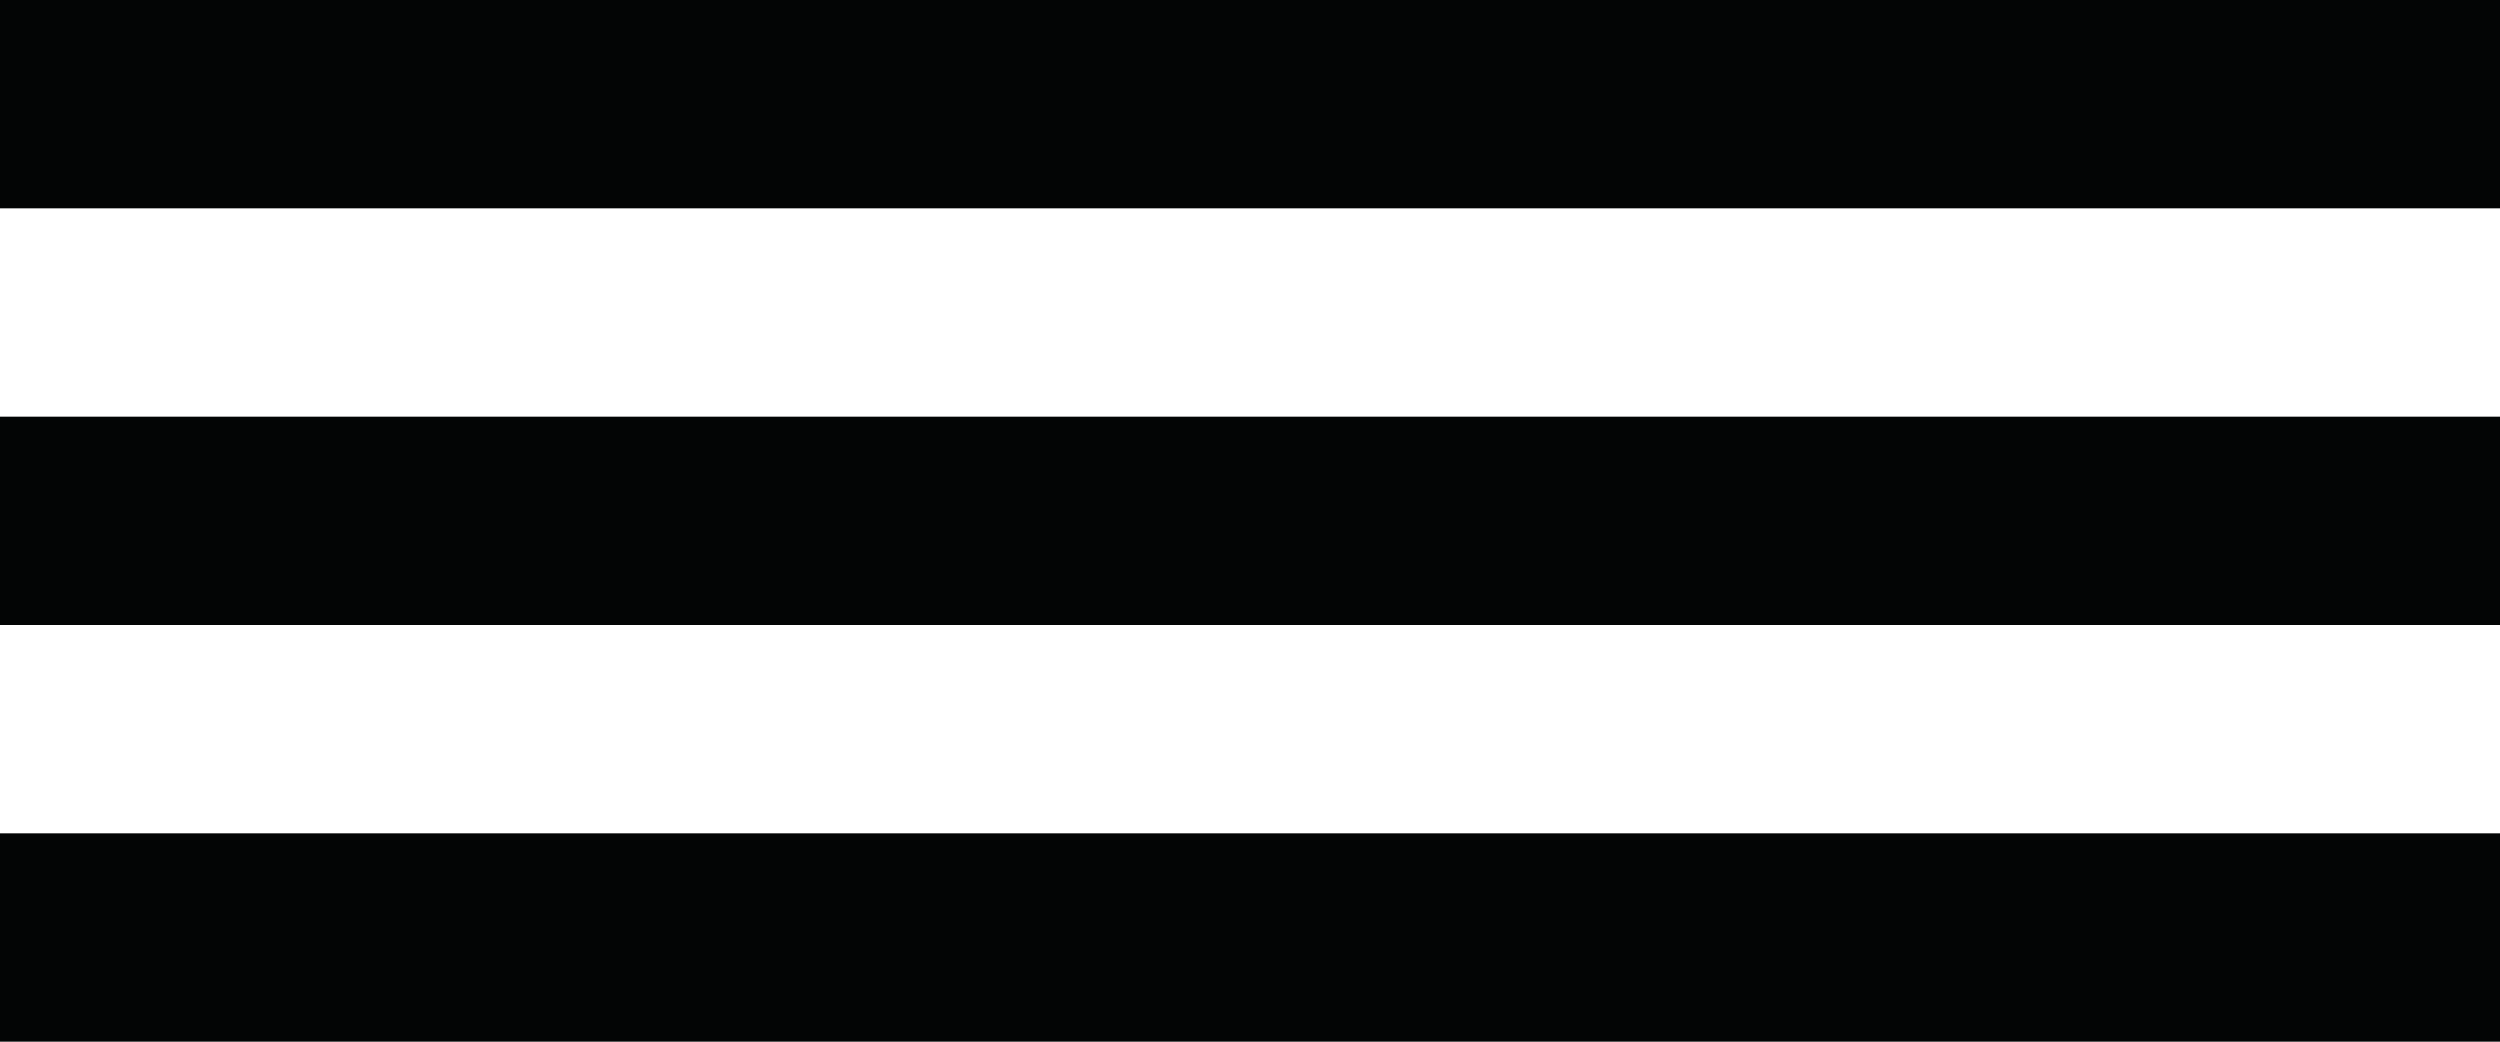 <?xml version="1.0" encoding="UTF-8"?> <!--?xml version="1.0" encoding="UTF-8"?--> <!--?xml version="1.0" encoding="UTF-8"?--> <svg xmlns="http://www.w3.org/2000/svg" width="24" height="10" viewBox="0 0 24 10" fill="none"> <rect y="8" width="24" height="2" fill="#030505"></rect> <rect y="4" width="24" height="2" fill="#030505"></rect> <rect width="24" height="2" fill="#030505"></rect> </svg> 